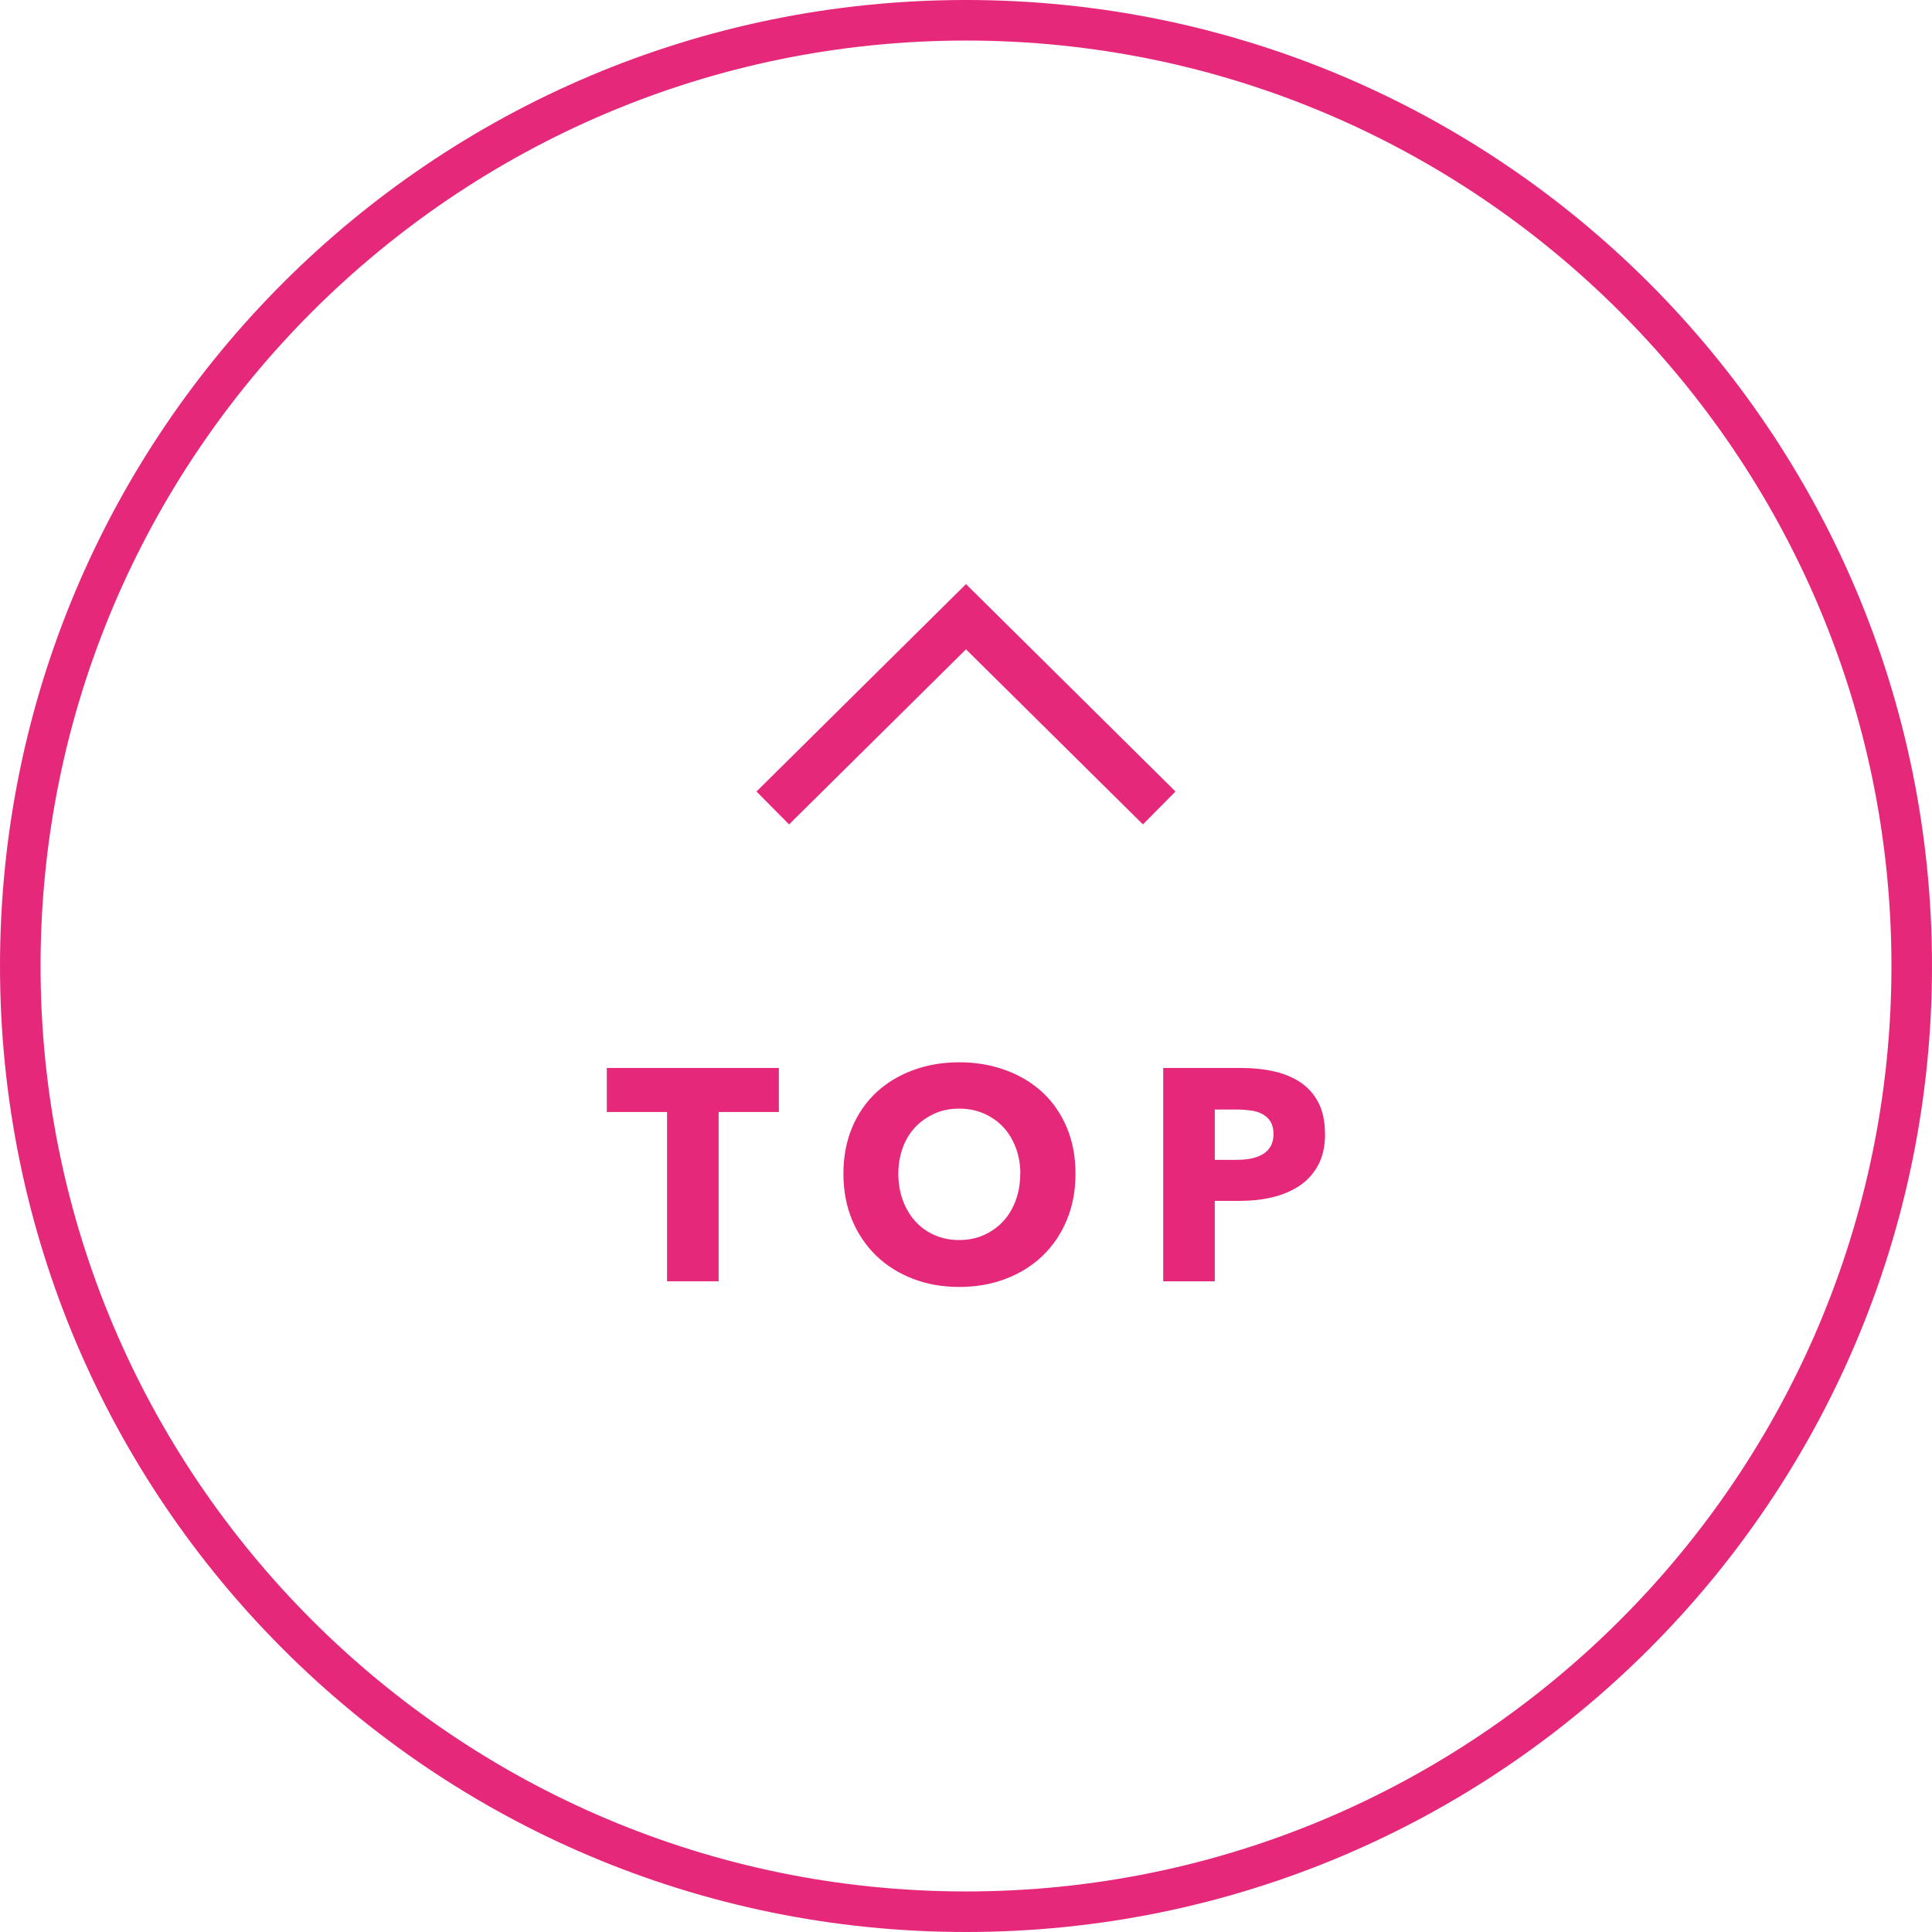 <?xml version="1.0" encoding="UTF-8"?><svg id="_レイヤー_2" xmlns="http://www.w3.org/2000/svg" viewBox="0 0 166.74 166.74"><defs><style>.cls-1{fill:#e6287b;}</style></defs><g id="design"><g id="btn_pagetop"><path class="cls-1" d="M83.37,3.5c44.04,0,79.87,35.83,79.87,79.87s-35.83,79.87-79.87,79.87S3.5,127.41,3.5,83.37,39.33,3.5,83.37,3.5m0-3.5C37.33,0,0,37.33,0,83.37s37.33,83.37,83.37,83.37,83.37-37.33,83.37-83.37S129.41,0,83.37,0h0Z"/><polygon class="cls-1" points="98.64 71.15 83.37 56.04 68.1 71.15 65.29 68.31 83.37 50.41 101.45 68.31 98.64 71.15"/><g><path class="cls-1" d="M62.02,95.97v14.61h-4.45v-14.61h-5.2v-3.8h14.85v3.8h-5.2Z"/><path class="cls-1" d="M92.82,101.3c0,1.46-.25,2.79-.75,3.99s-1.2,2.24-2.09,3.09c-.89,.86-1.96,1.52-3.19,1.99s-2.57,.7-4,.7-2.77-.23-3.99-.7c-1.22-.47-2.28-1.13-3.17-1.99s-1.59-1.89-2.09-3.09-.75-2.54-.75-3.99,.25-2.8,.75-3.99c.5-1.19,1.2-2.2,2.09-3.03,.89-.83,1.95-1.47,3.17-1.92,1.22-.45,2.55-.68,3.99-.68s2.77,.23,4,.68c1.23,.45,2.29,1.09,3.19,1.92,.89,.83,1.59,1.84,2.09,3.03,.5,1.19,.75,2.52,.75,3.99Zm-4.76,0c0-.8-.13-1.54-.39-2.24-.26-.69-.62-1.29-1.08-1.78-.46-.49-1.01-.88-1.66-1.17-.65-.29-1.37-.43-2.15-.43s-1.49,.14-2.13,.43c-.64,.29-1.2,.68-1.66,1.17-.47,.49-.83,1.09-1.08,1.78-.25,.69-.38,1.44-.38,2.24s.13,1.6,.39,2.3c.26,.7,.62,1.3,1.08,1.81s1.01,.9,1.65,1.18c.64,.29,1.35,.43,2.13,.43s1.49-.14,2.13-.43c.64-.29,1.2-.68,1.66-1.18,.47-.5,.83-1.11,1.09-1.81,.26-.7,.39-1.47,.39-2.3Z"/><path class="cls-1" d="M114.36,97.84c0,1.08-.2,1.98-.6,2.72-.4,.74-.94,1.33-1.61,1.78-.68,.45-1.46,.78-2.34,.99-.88,.21-1.8,.31-2.76,.31h-2.21v6.94h-4.45v-18.41h6.76c1,0,1.95,.1,2.82,.3,.88,.2,1.64,.52,2.29,.96,.65,.44,1.16,1.02,1.53,1.74,.37,.72,.56,1.61,.56,2.67Zm-4.45,.03c0-.43-.09-.79-.26-1.07-.17-.28-.41-.49-.7-.65-.29-.16-.63-.26-1-.31-.37-.05-.76-.08-1.16-.08h-1.95v4.34h1.87c.42,0,.81-.03,1.2-.1,.38-.07,.72-.19,1.03-.36,.3-.17,.54-.4,.71-.69,.17-.29,.26-.65,.26-1.08Z"/></g></g></g></svg>